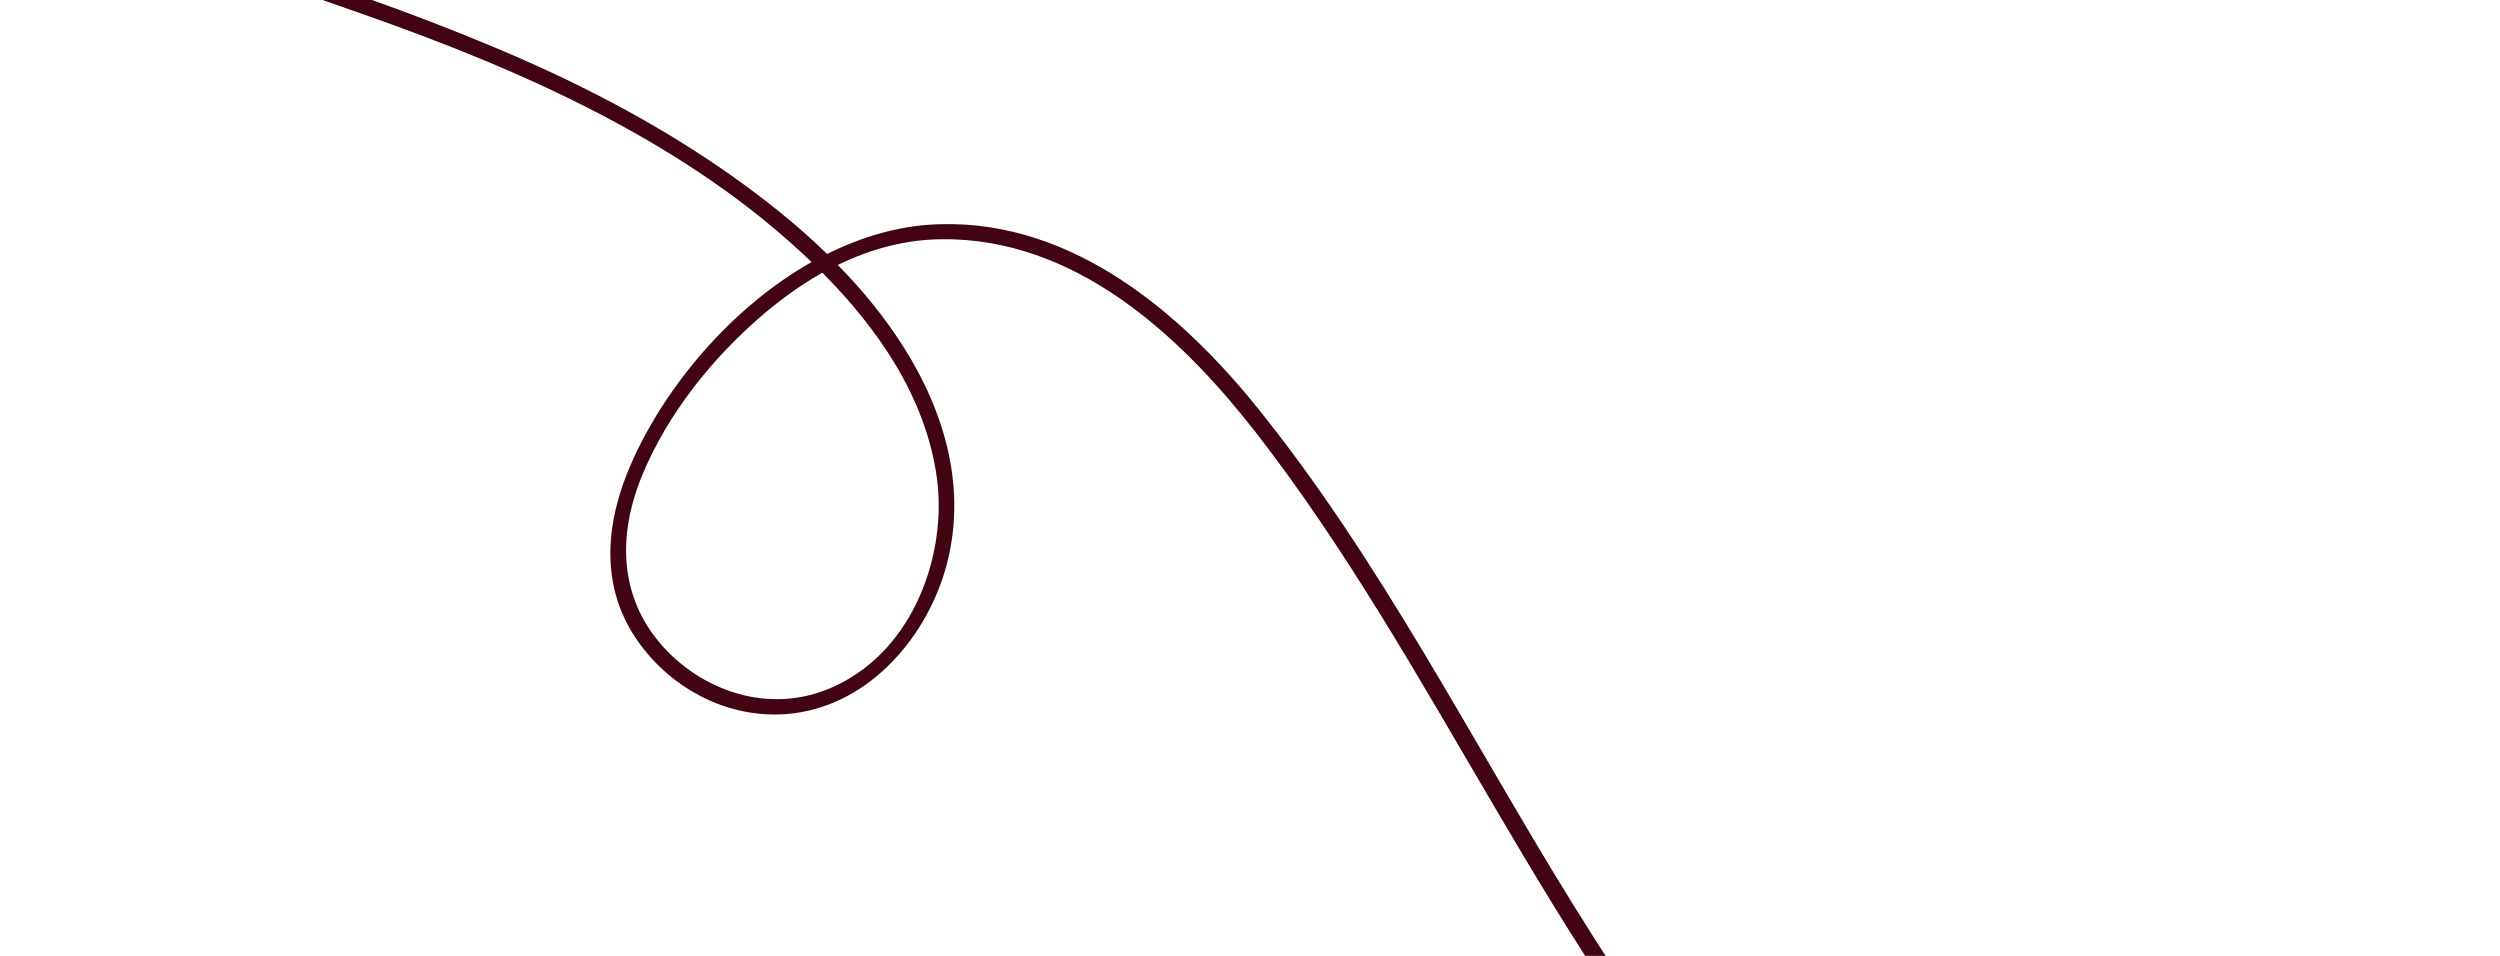 <svg width="442" height="169" viewBox="0 0 442 169" fill="none" xmlns="http://www.w3.org/2000/svg">
<path d="M21.576 -9.907C29.082 -8.694 36.413 -6.745 43.596 -4.483C50.495 -2.344 57.27 0.09 63.981 2.438C92.974 12.598 121.862 25.527 143.484 46.335C129.274 54.362 117.468 68.444 111.486 82.214C107.029 92.453 106.342 102.915 111.731 111.767C117.087 120.576 127.425 127.086 138.951 126.251C152.893 125.213 163.368 113.441 167.067 100.917C171.288 86.589 166.92 72.669 159.757 61.353C156.437 56.121 152.497 51.287 148.124 46.846C153.986 43.985 160.265 42.29 166.827 42.297C167.51 42.288 168.184 42.318 168.843 42.327C191.75 43.219 209.539 60.458 221.953 76.361C254.149 117.714 274.017 169.242 309.612 207.873C310.387 208.702 311.147 209.508 311.923 210.336C317.879 216.577 324.261 222.466 331.214 227.891C332.687 229.034 334.201 230.181 335.723 231.288C335.958 231.448 336.209 231.629 336.444 231.788C354.437 244.708 375.22 254.353 397.648 259.604C402.584 260.765 407.588 261.708 412.682 262.416C420.822 263.554 429.072 264.073 437.407 263.991L441.106 261.21C436.942 261.383 432.787 261.415 428.601 261.202C417.57 260.656 406.806 259.037 396.405 256.472C377 251.671 358.858 243.5 342.846 232.756C323.682 219.91 308.321 203.3 294.961 185.118C294.67 184.731 294.396 184.366 294.13 183.961C288.539 176.269 283.3 168.279 278.273 160.163C259.945 130.628 244.165 99.178 222.295 72.072C209.273 55.92 190.084 38.961 166.208 39.637C165.793 39.647 165.394 39.677 164.98 39.687C158.53 40.032 152.209 41.927 146.241 44.902C140.945 39.743 135.084 35.11 129.043 30.847C115.949 21.638 101.494 14.191 86.415 7.953C74.475 2.983 62.174 -1.446 49.691 -5.403C46.015 -6.57 42.289 -7.701 38.572 -8.771C26.387 -12.28 13.328 -14.963 0 -13.21L1.872 -10.72C8.511 -11.375 15.192 -10.954 21.576 -9.907ZM165.656 84.606C167.403 97.641 161.833 114.663 147.647 121.294C135.931 126.773 123.584 121.875 116.639 113.655C109.662 105.393 109.088 94.836 113.541 84.03C118.035 73.125 126.069 63.054 135.392 55.207C138.57 52.549 141.917 50.167 145.4 48.221C155.198 58.094 163.714 70.24 165.656 84.606Z" fill="#420412"/>
</svg>
